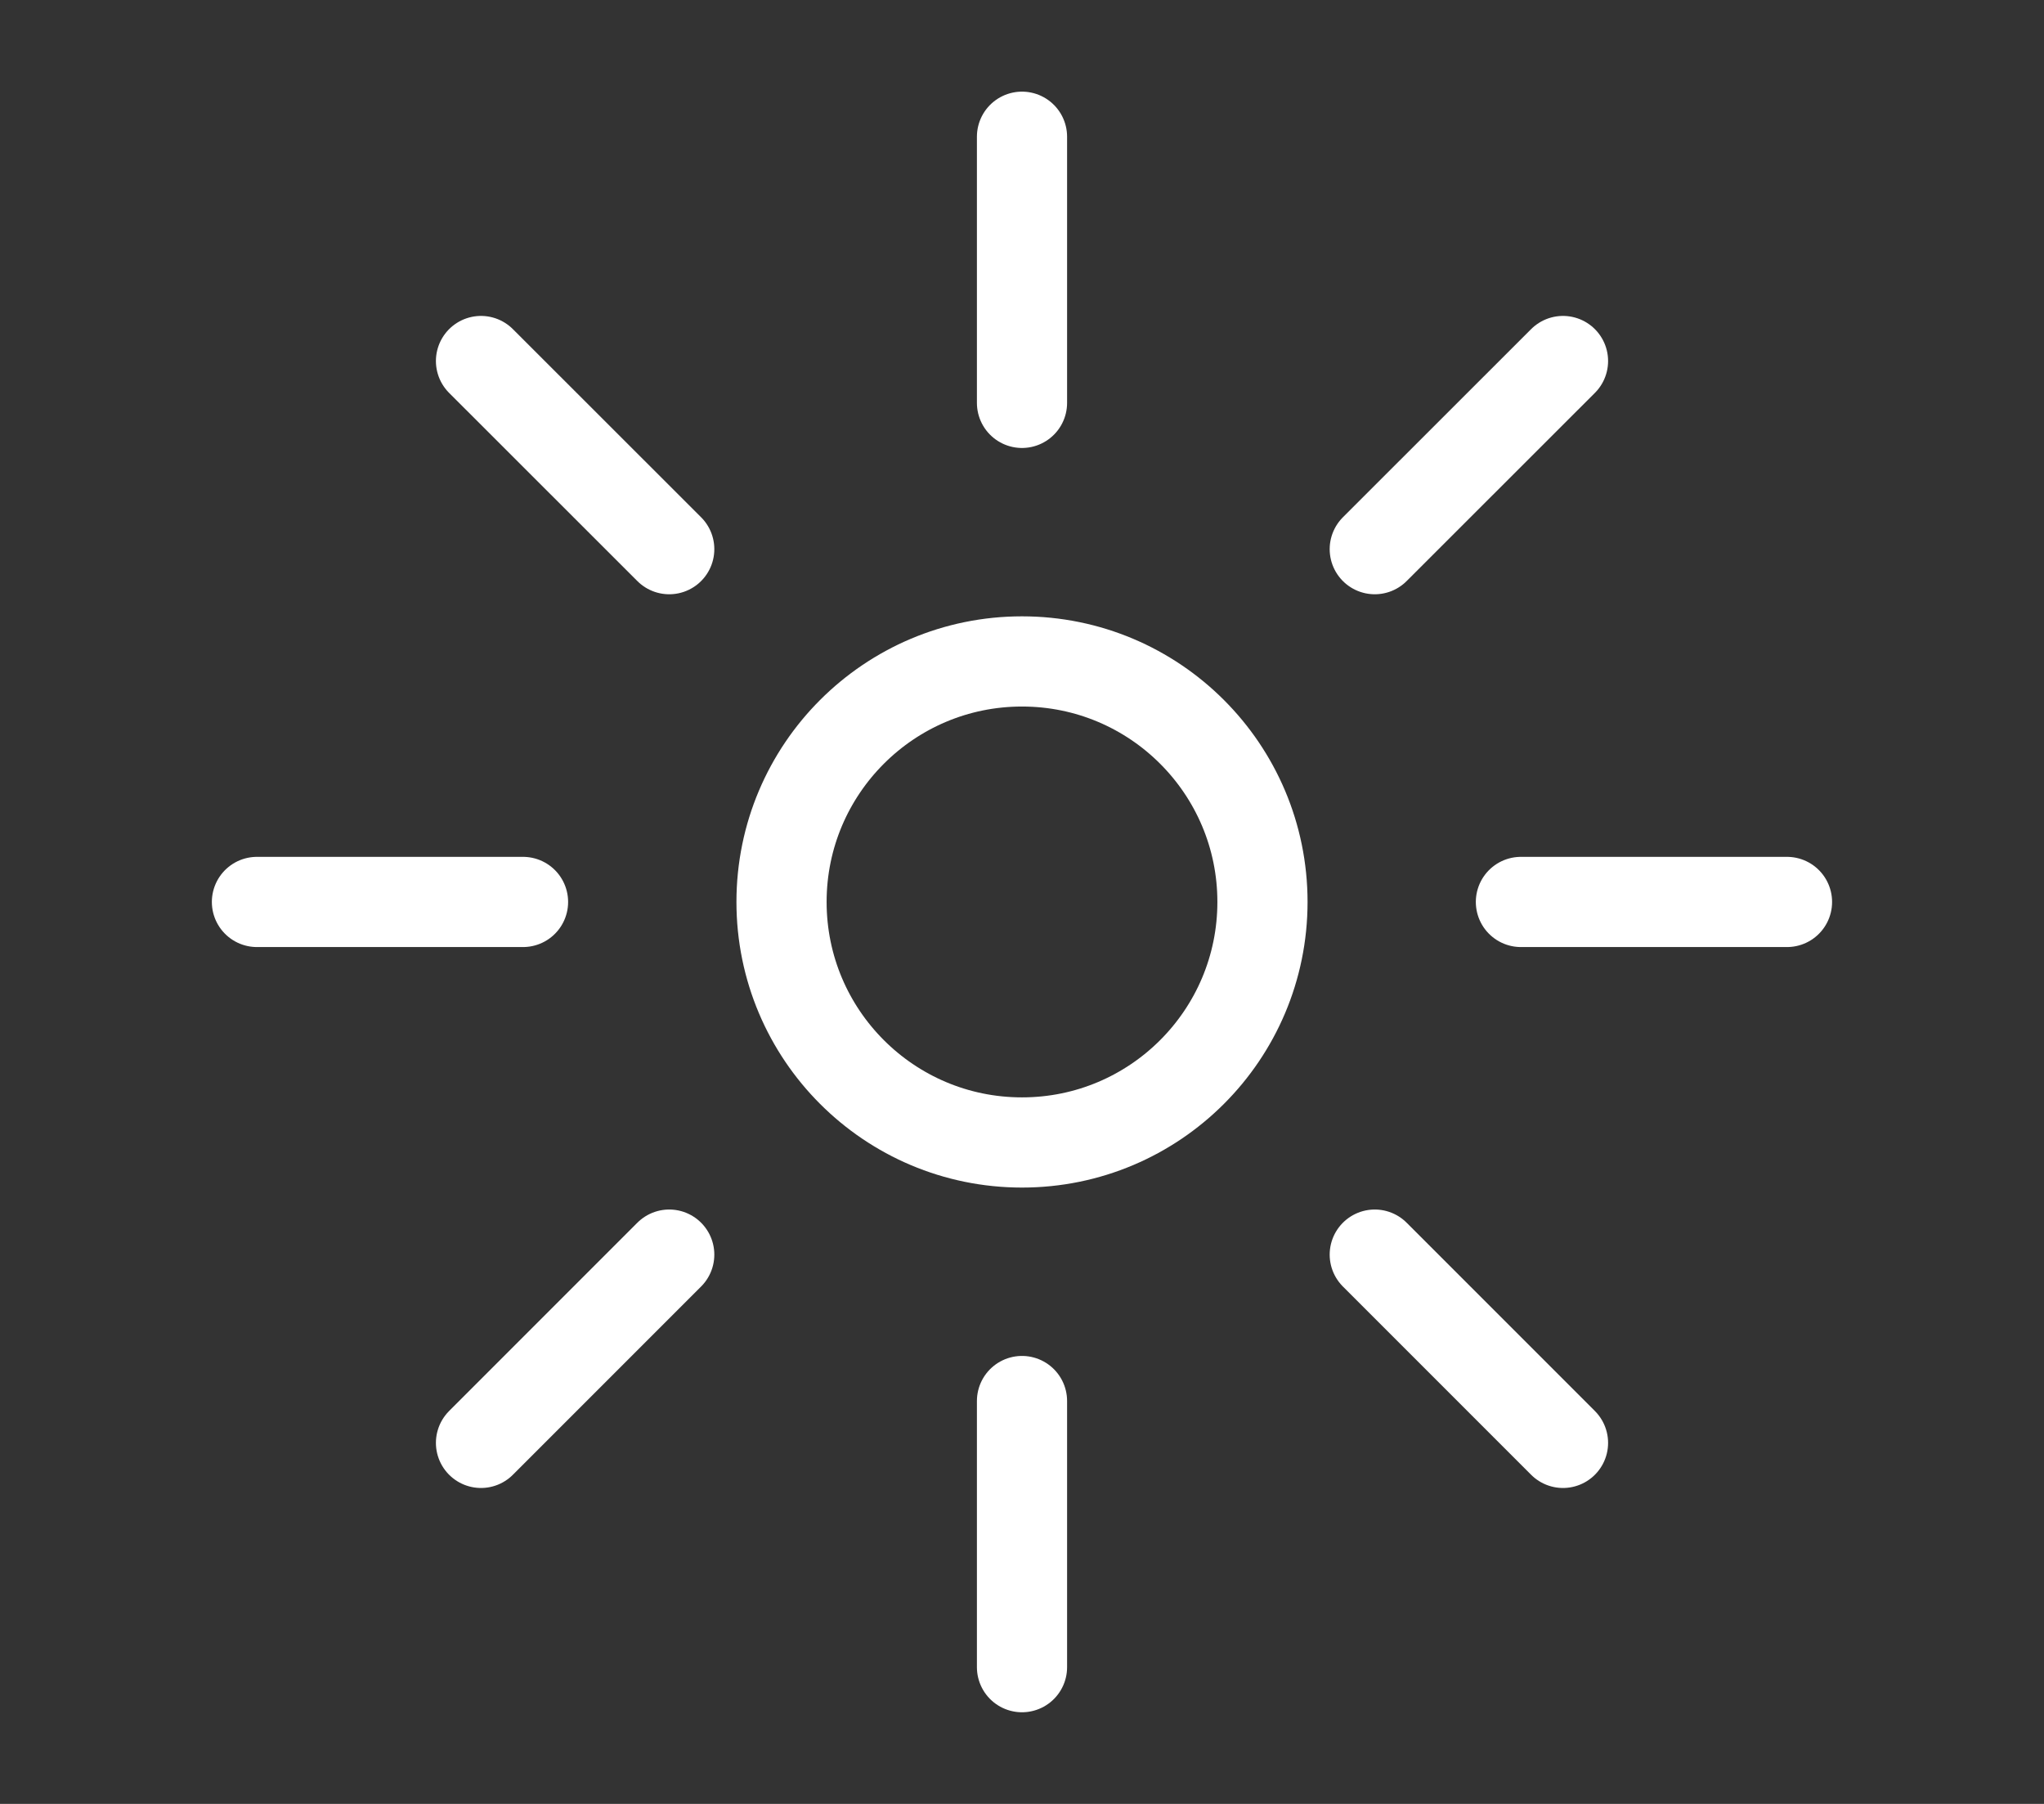 <svg xmlns="http://www.w3.org/2000/svg" xmlns:xlink="http://www.w3.org/1999/xlink" width="34" height="30" viewBox="0 0 34 30">
  <rect x="0" y="0" width="34" height="30" fill="#333333" stroke="none"/>
  <defs>
    <clipPath id="clip-path">
      <rect id="Rechteck_202" data-name="Rechteck 202" width="34" height="30" transform="translate(-0.401 0.492)" fill="none" stroke="#fff" stroke-width="1.5"/>
    </clipPath>
  </defs>
  <g id="Gruppe_431" data-name="Gruppe 431" transform="translate(3.401 1.508)">
    <g id="Gruppe_432" data-name="Gruppe 432" transform="translate(-3 -2)" clip-path="url(#clip-path)">
      <circle id="Ellipse_30" data-name="Ellipse 30" cx="4" cy="4" r="4" transform="translate(12.599 11.492)" fill="none" stroke="#fff" stroke-linecap="round" stroke-linejoin="round" stroke-width="1.5"/>
      <line id="Linie_54" data-name="Linie 54" y2="4.426" transform="translate(16.599 2.766)" fill="none" stroke="#fff" stroke-linecap="round" stroke-linejoin="round" stroke-width="1.5"/>
      <line id="Linie_55" data-name="Linie 55" y2="4.426" transform="translate(16.599 23.792)" fill="none" stroke="#fff" stroke-linecap="round" stroke-linejoin="round" stroke-width="1.5"/>
      <line id="Linie_56" data-name="Linie 56" x2="3.131" y2="3.129" transform="translate(7.6 6.496)" fill="none" stroke="#fff" stroke-linecap="round" stroke-linejoin="round" stroke-width="1.5"/>
      <line id="Linie_57" data-name="Linie 57" x2="3.131" y2="3.131" transform="translate(22.467 21.357)" fill="none" stroke="#fff" stroke-linecap="round" stroke-linejoin="round" stroke-width="1.5"/>
      <line id="Linie_58" data-name="Linie 58" x2="4.426" transform="translate(3.873 15.492)" fill="none" stroke="#fff" stroke-linecap="round" stroke-linejoin="round" stroke-width="1.5"/>
      <line id="Linie_59" data-name="Linie 59" x2="4.426" transform="translate(24.898 15.492)" fill="none" stroke="#fff" stroke-linecap="round" stroke-linejoin="round" stroke-width="1.5"/>
      <line id="Linie_60" data-name="Linie 60" y1="3.131" x2="3.131" transform="translate(7.6 21.357)" fill="none" stroke="#fff" stroke-linecap="round" stroke-linejoin="round" stroke-width="1.5"/>
      <line id="Linie_61" data-name="Linie 61" y1="3.129" x2="3.131" transform="translate(22.467 6.496)" fill="none" stroke="#fff" stroke-linecap="round" stroke-linejoin="round" stroke-width="1.5"/>
    </g>
  </g>
</svg>
